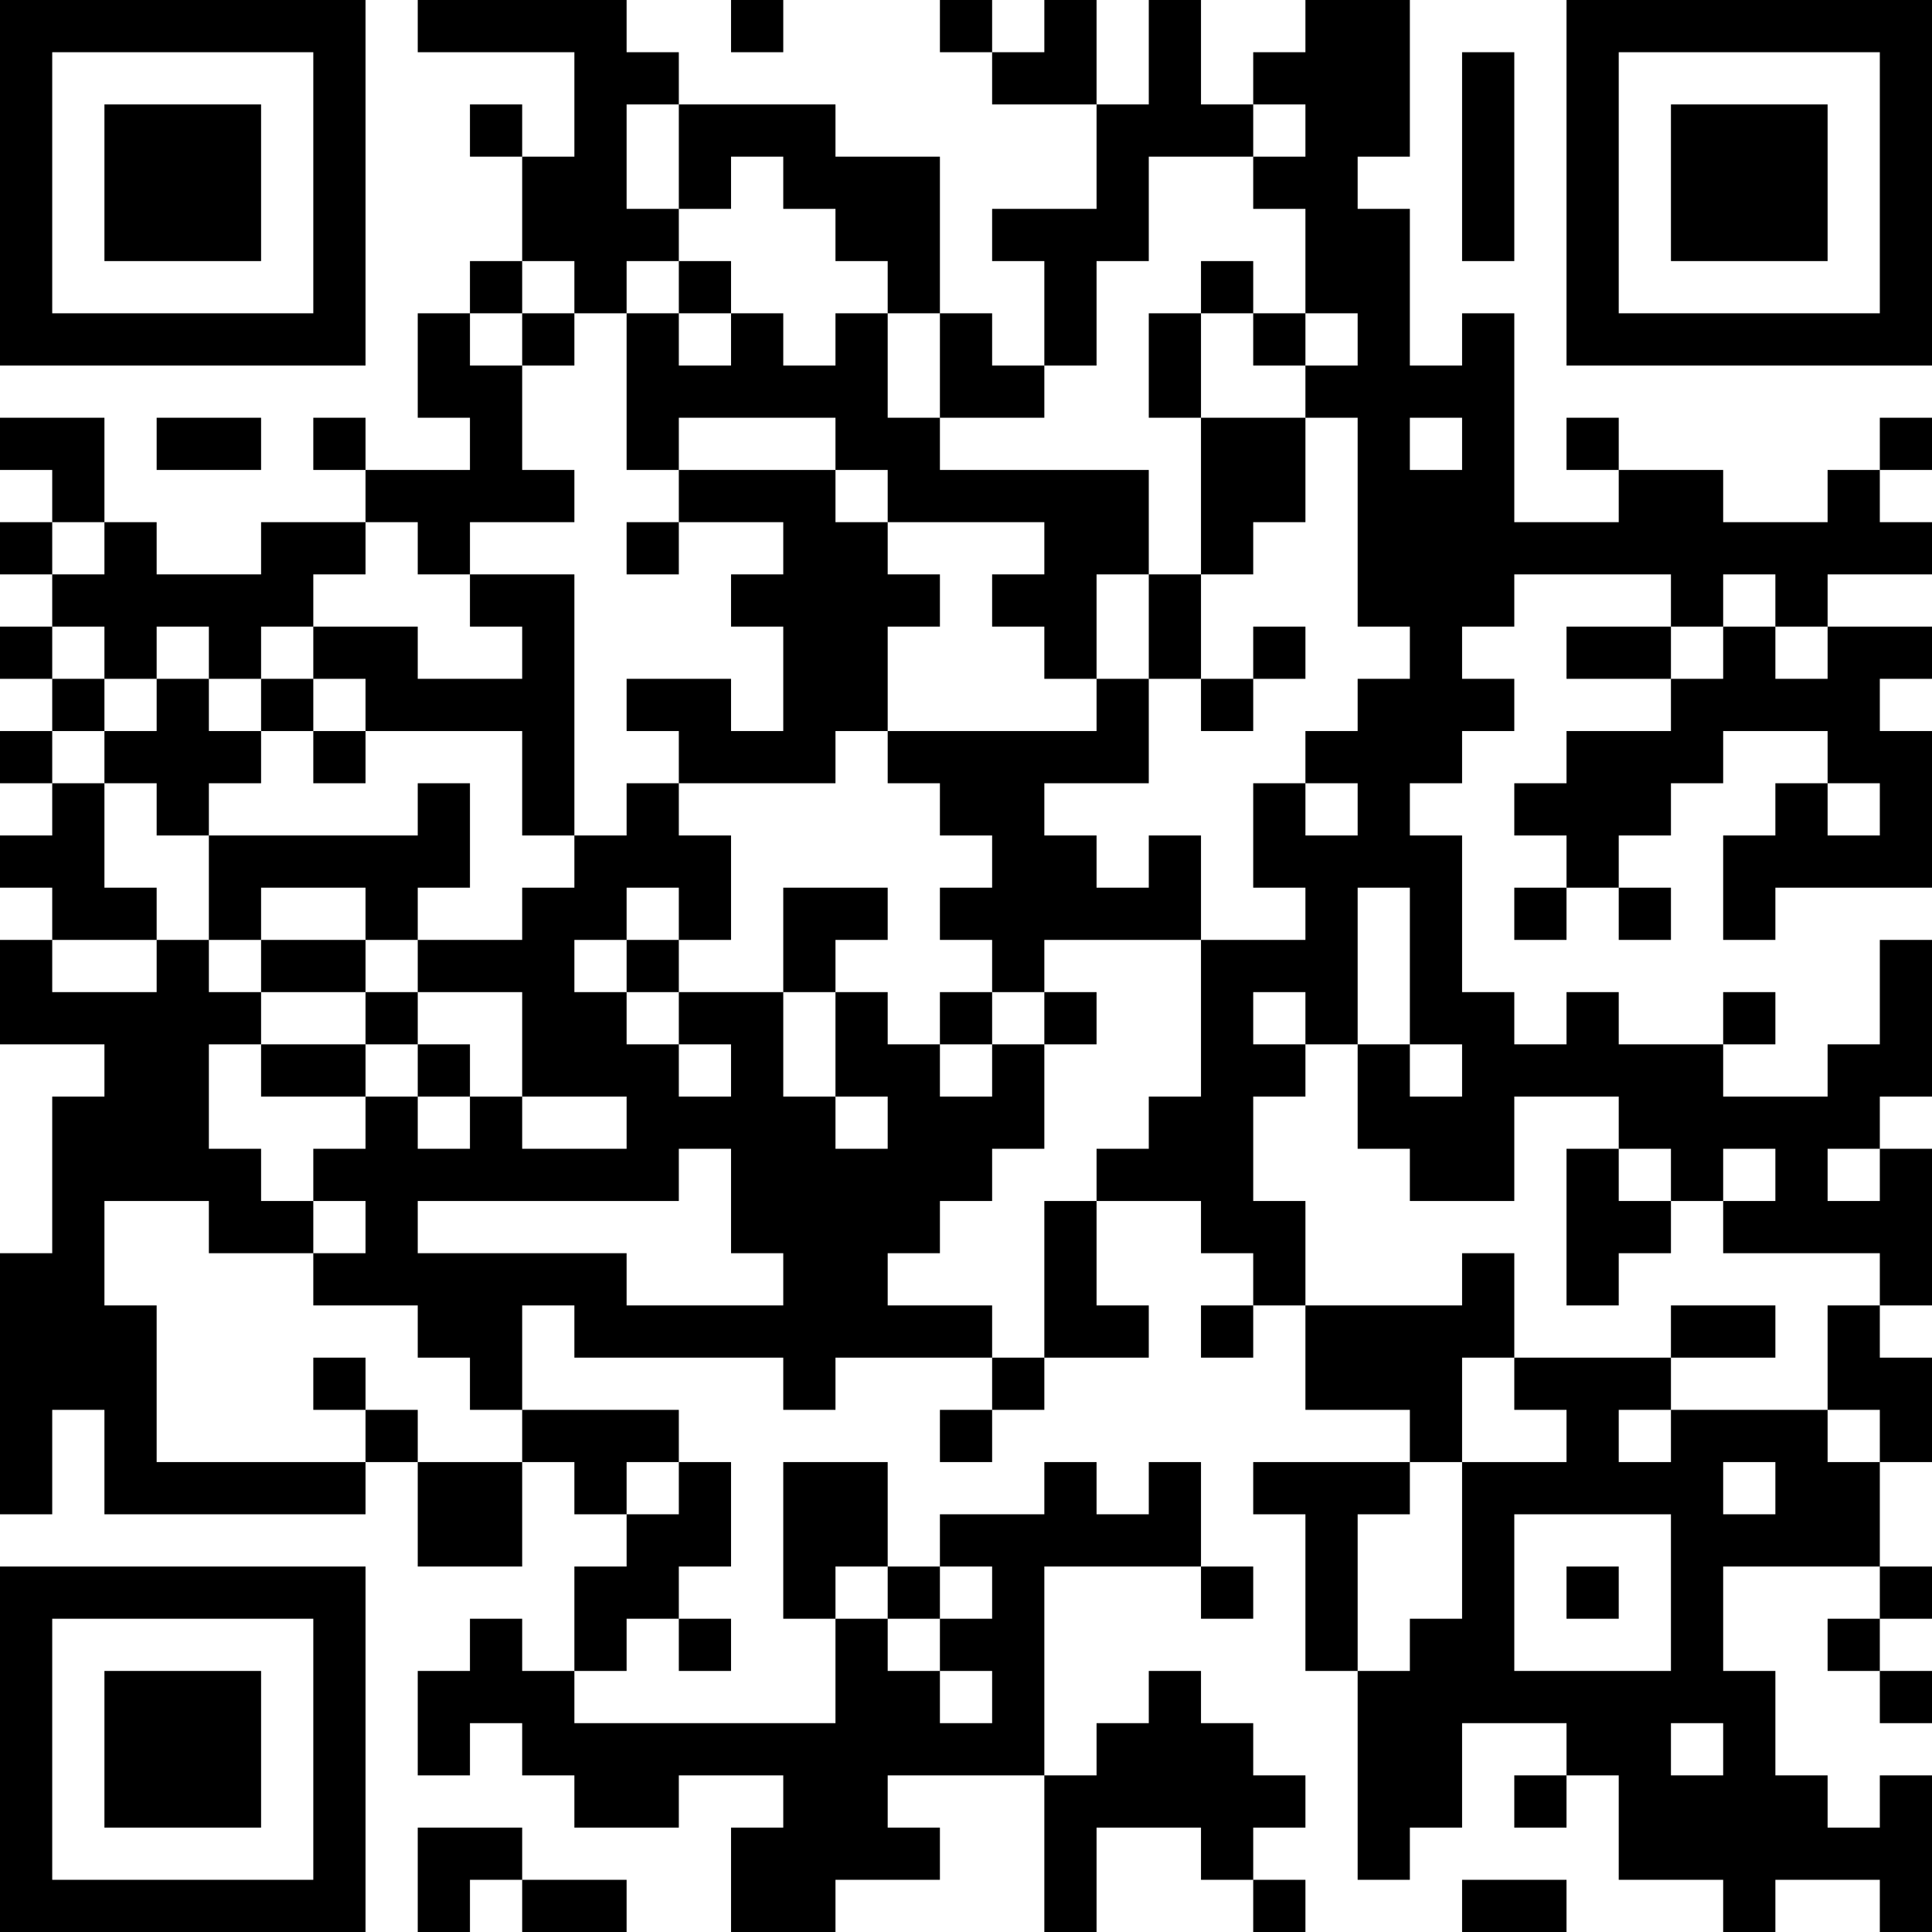 <?xml version="1.0" encoding="UTF-8"?>
<svg xmlns="http://www.w3.org/2000/svg" version="1.1" width="400" height="400" viewBox="0 0 400 400"><rect x="0" y="0" width="400" height="400" fill="#ffffff"/><g transform="scale(10.811)"><g transform="translate(0,0)"><path fill-rule="evenodd" d="M8 0L8 1L11 1L11 3L10 3L10 2L9 2L9 3L10 3L10 5L9 5L9 6L8 6L8 8L9 8L9 9L7 9L7 8L6 8L6 9L7 9L7 10L5 10L5 11L3 11L3 10L2 10L2 8L0 8L0 9L1 9L1 10L0 10L0 11L1 11L1 12L0 12L0 13L1 13L1 14L0 14L0 15L1 15L1 16L0 16L0 17L1 17L1 18L0 18L0 20L2 20L2 21L1 21L1 24L0 24L0 29L1 29L1 27L2 27L2 29L7 29L7 28L8 28L8 30L10 30L10 28L11 28L11 29L12 29L12 30L11 30L11 32L10 32L10 31L9 31L9 32L8 32L8 34L9 34L9 33L10 33L10 34L11 34L11 35L13 35L13 34L15 34L15 35L14 35L14 37L16 37L16 36L18 36L18 35L17 35L17 34L20 34L20 37L21 37L21 35L23 35L23 36L24 36L24 37L25 37L25 36L24 36L24 35L25 35L25 34L24 34L24 33L23 33L23 32L22 32L22 33L21 33L21 34L20 34L20 30L23 30L23 31L24 31L24 30L23 30L23 28L22 28L22 29L21 29L21 28L20 28L20 29L18 29L18 30L17 30L17 28L15 28L15 31L16 31L16 33L11 33L11 32L12 32L12 31L13 31L13 32L14 32L14 31L13 31L13 30L14 30L14 28L13 28L13 27L10 27L10 25L11 25L11 26L15 26L15 27L16 27L16 26L19 26L19 27L18 27L18 28L19 28L19 27L20 27L20 26L22 26L22 25L21 25L21 23L23 23L23 24L24 24L24 25L23 25L23 26L24 26L24 25L25 25L25 27L27 27L27 28L24 28L24 29L25 29L25 32L26 32L26 36L27 36L27 35L28 35L28 33L30 33L30 34L29 34L29 35L30 35L30 34L31 34L31 36L33 36L33 37L34 37L34 36L36 36L36 37L37 37L37 34L36 34L36 35L35 35L35 34L34 34L34 32L33 32L33 30L36 30L36 31L35 31L35 32L36 32L36 33L37 33L37 32L36 32L36 31L37 31L37 30L36 30L36 28L37 28L37 26L36 26L36 25L37 25L37 22L36 22L36 21L37 21L37 18L36 18L36 20L35 20L35 21L33 21L33 20L34 20L34 19L33 19L33 20L31 20L31 19L30 19L30 20L29 20L29 19L28 19L28 16L27 16L27 15L28 15L28 14L29 14L29 13L28 13L28 12L29 12L29 11L32 11L32 12L30 12L30 13L32 13L32 14L30 14L30 15L29 15L29 16L30 16L30 17L29 17L29 18L30 18L30 17L31 17L31 18L32 18L32 17L31 17L31 16L32 16L32 15L33 15L33 14L35 14L35 15L34 15L34 16L33 16L33 18L34 18L34 17L37 17L37 14L36 14L36 13L37 13L37 12L35 12L35 11L37 11L37 10L36 10L36 9L37 9L37 8L36 8L36 9L35 9L35 10L33 10L33 9L31 9L31 8L30 8L30 9L31 9L31 10L29 10L29 6L28 6L28 7L27 7L27 4L26 4L26 3L27 3L27 0L25 0L25 1L24 1L24 2L23 2L23 0L22 0L22 2L21 2L21 0L20 0L20 1L19 1L19 0L18 0L18 1L19 1L19 2L21 2L21 4L19 4L19 5L20 5L20 7L19 7L19 6L18 6L18 3L16 3L16 2L13 2L13 1L12 1L12 0ZM14 0L14 1L15 1L15 0ZM28 1L28 5L29 5L29 1ZM12 2L12 4L13 4L13 5L12 5L12 6L11 6L11 5L10 5L10 6L9 6L9 7L10 7L10 9L11 9L11 10L9 10L9 11L8 11L8 10L7 10L7 11L6 11L6 12L5 12L5 13L4 13L4 12L3 12L3 13L2 13L2 12L1 12L1 13L2 13L2 14L1 14L1 15L2 15L2 17L3 17L3 18L1 18L1 19L3 19L3 18L4 18L4 19L5 19L5 20L4 20L4 22L5 22L5 23L6 23L6 24L4 24L4 23L2 23L2 25L3 25L3 28L7 28L7 27L8 27L8 28L10 28L10 27L9 27L9 26L8 26L8 25L6 25L6 24L7 24L7 23L6 23L6 22L7 22L7 21L8 21L8 22L9 22L9 21L10 21L10 22L12 22L12 21L10 21L10 19L8 19L8 18L10 18L10 17L11 17L11 16L12 16L12 15L13 15L13 16L14 16L14 18L13 18L13 17L12 17L12 18L11 18L11 19L12 19L12 20L13 20L13 21L14 21L14 20L13 20L13 19L15 19L15 21L16 21L16 22L17 22L17 21L16 21L16 19L17 19L17 20L18 20L18 21L19 21L19 20L20 20L20 22L19 22L19 23L18 23L18 24L17 24L17 25L19 25L19 26L20 26L20 23L21 23L21 22L22 22L22 21L23 21L23 18L25 18L25 17L24 17L24 15L25 15L25 16L26 16L26 15L25 15L25 14L26 14L26 13L27 13L27 12L26 12L26 8L25 8L25 7L26 7L26 6L25 6L25 4L24 4L24 3L25 3L25 2L24 2L24 3L22 3L22 5L21 5L21 7L20 7L20 8L18 8L18 6L17 6L17 5L16 5L16 4L15 4L15 3L14 3L14 4L13 4L13 2ZM13 5L13 6L12 6L12 9L13 9L13 10L12 10L12 11L13 11L13 10L15 10L15 11L14 11L14 12L15 12L15 14L14 14L14 13L12 13L12 14L13 14L13 15L16 15L16 14L17 14L17 15L18 15L18 16L19 16L19 17L18 17L18 18L19 18L19 19L18 19L18 20L19 20L19 19L20 19L20 20L21 20L21 19L20 19L20 18L23 18L23 16L22 16L22 17L21 17L21 16L20 16L20 15L22 15L22 13L23 13L23 14L24 14L24 13L25 13L25 12L24 12L24 13L23 13L23 11L24 11L24 10L25 10L25 8L23 8L23 6L24 6L24 7L25 7L25 6L24 6L24 5L23 5L23 6L22 6L22 8L23 8L23 11L22 11L22 9L18 9L18 8L17 8L17 6L16 6L16 7L15 7L15 6L14 6L14 5ZM10 6L10 7L11 7L11 6ZM13 6L13 7L14 7L14 6ZM3 8L3 9L5 9L5 8ZM13 8L13 9L16 9L16 10L17 10L17 11L18 11L18 12L17 12L17 14L21 14L21 13L22 13L22 11L21 11L21 13L20 13L20 12L19 12L19 11L20 11L20 10L17 10L17 9L16 9L16 8ZM27 8L27 9L28 9L28 8ZM1 10L1 11L2 11L2 10ZM9 11L9 12L10 12L10 13L8 13L8 12L6 12L6 13L5 13L5 14L4 14L4 13L3 13L3 14L2 14L2 15L3 15L3 16L4 16L4 18L5 18L5 19L7 19L7 20L5 20L5 21L7 21L7 20L8 20L8 21L9 21L9 20L8 20L8 19L7 19L7 18L8 18L8 17L9 17L9 15L8 15L8 16L4 16L4 15L5 15L5 14L6 14L6 15L7 15L7 14L10 14L10 16L11 16L11 11ZM33 11L33 12L32 12L32 13L33 13L33 12L34 12L34 13L35 13L35 12L34 12L34 11ZM6 13L6 14L7 14L7 13ZM35 15L35 16L36 16L36 15ZM5 17L5 18L7 18L7 17ZM15 17L15 19L16 19L16 18L17 18L17 17ZM26 17L26 20L25 20L25 19L24 19L24 20L25 20L25 21L24 21L24 23L25 23L25 25L28 25L28 24L29 24L29 26L28 26L28 28L27 28L27 29L26 29L26 32L27 32L27 31L28 31L28 28L30 28L30 27L29 27L29 26L32 26L32 27L31 27L31 28L32 28L32 27L35 27L35 28L36 28L36 27L35 27L35 25L36 25L36 24L33 24L33 23L34 23L34 22L33 22L33 23L32 23L32 22L31 22L31 21L29 21L29 23L27 23L27 22L26 22L26 20L27 20L27 21L28 21L28 20L27 20L27 17ZM12 18L12 19L13 19L13 18ZM13 22L13 23L8 23L8 24L12 24L12 25L15 25L15 24L14 24L14 22ZM30 22L30 25L31 25L31 24L32 24L32 23L31 23L31 22ZM35 22L35 23L36 23L36 22ZM32 25L32 26L34 26L34 25ZM6 26L6 27L7 27L7 26ZM12 28L12 29L13 29L13 28ZM33 28L33 29L34 29L34 28ZM29 29L29 32L32 32L32 29ZM16 30L16 31L17 31L17 32L18 32L18 33L19 33L19 32L18 32L18 31L19 31L19 30L18 30L18 31L17 31L17 30ZM30 30L30 31L31 31L31 30ZM32 33L32 34L33 34L33 33ZM8 35L8 37L9 37L9 36L10 36L10 37L12 37L12 36L10 36L10 35ZM28 36L28 37L30 37L30 36ZM0 0L0 7L7 7L7 0ZM1 1L1 6L6 6L6 1ZM2 2L2 5L5 5L5 2ZM30 0L30 7L37 7L37 0ZM31 1L31 6L36 6L36 1ZM32 2L32 5L35 5L35 2ZM0 30L0 37L7 37L7 30ZM1 31L1 36L6 36L6 31ZM2 32L2 35L5 35L5 32Z" fill="#000000"/></g></g></svg>
